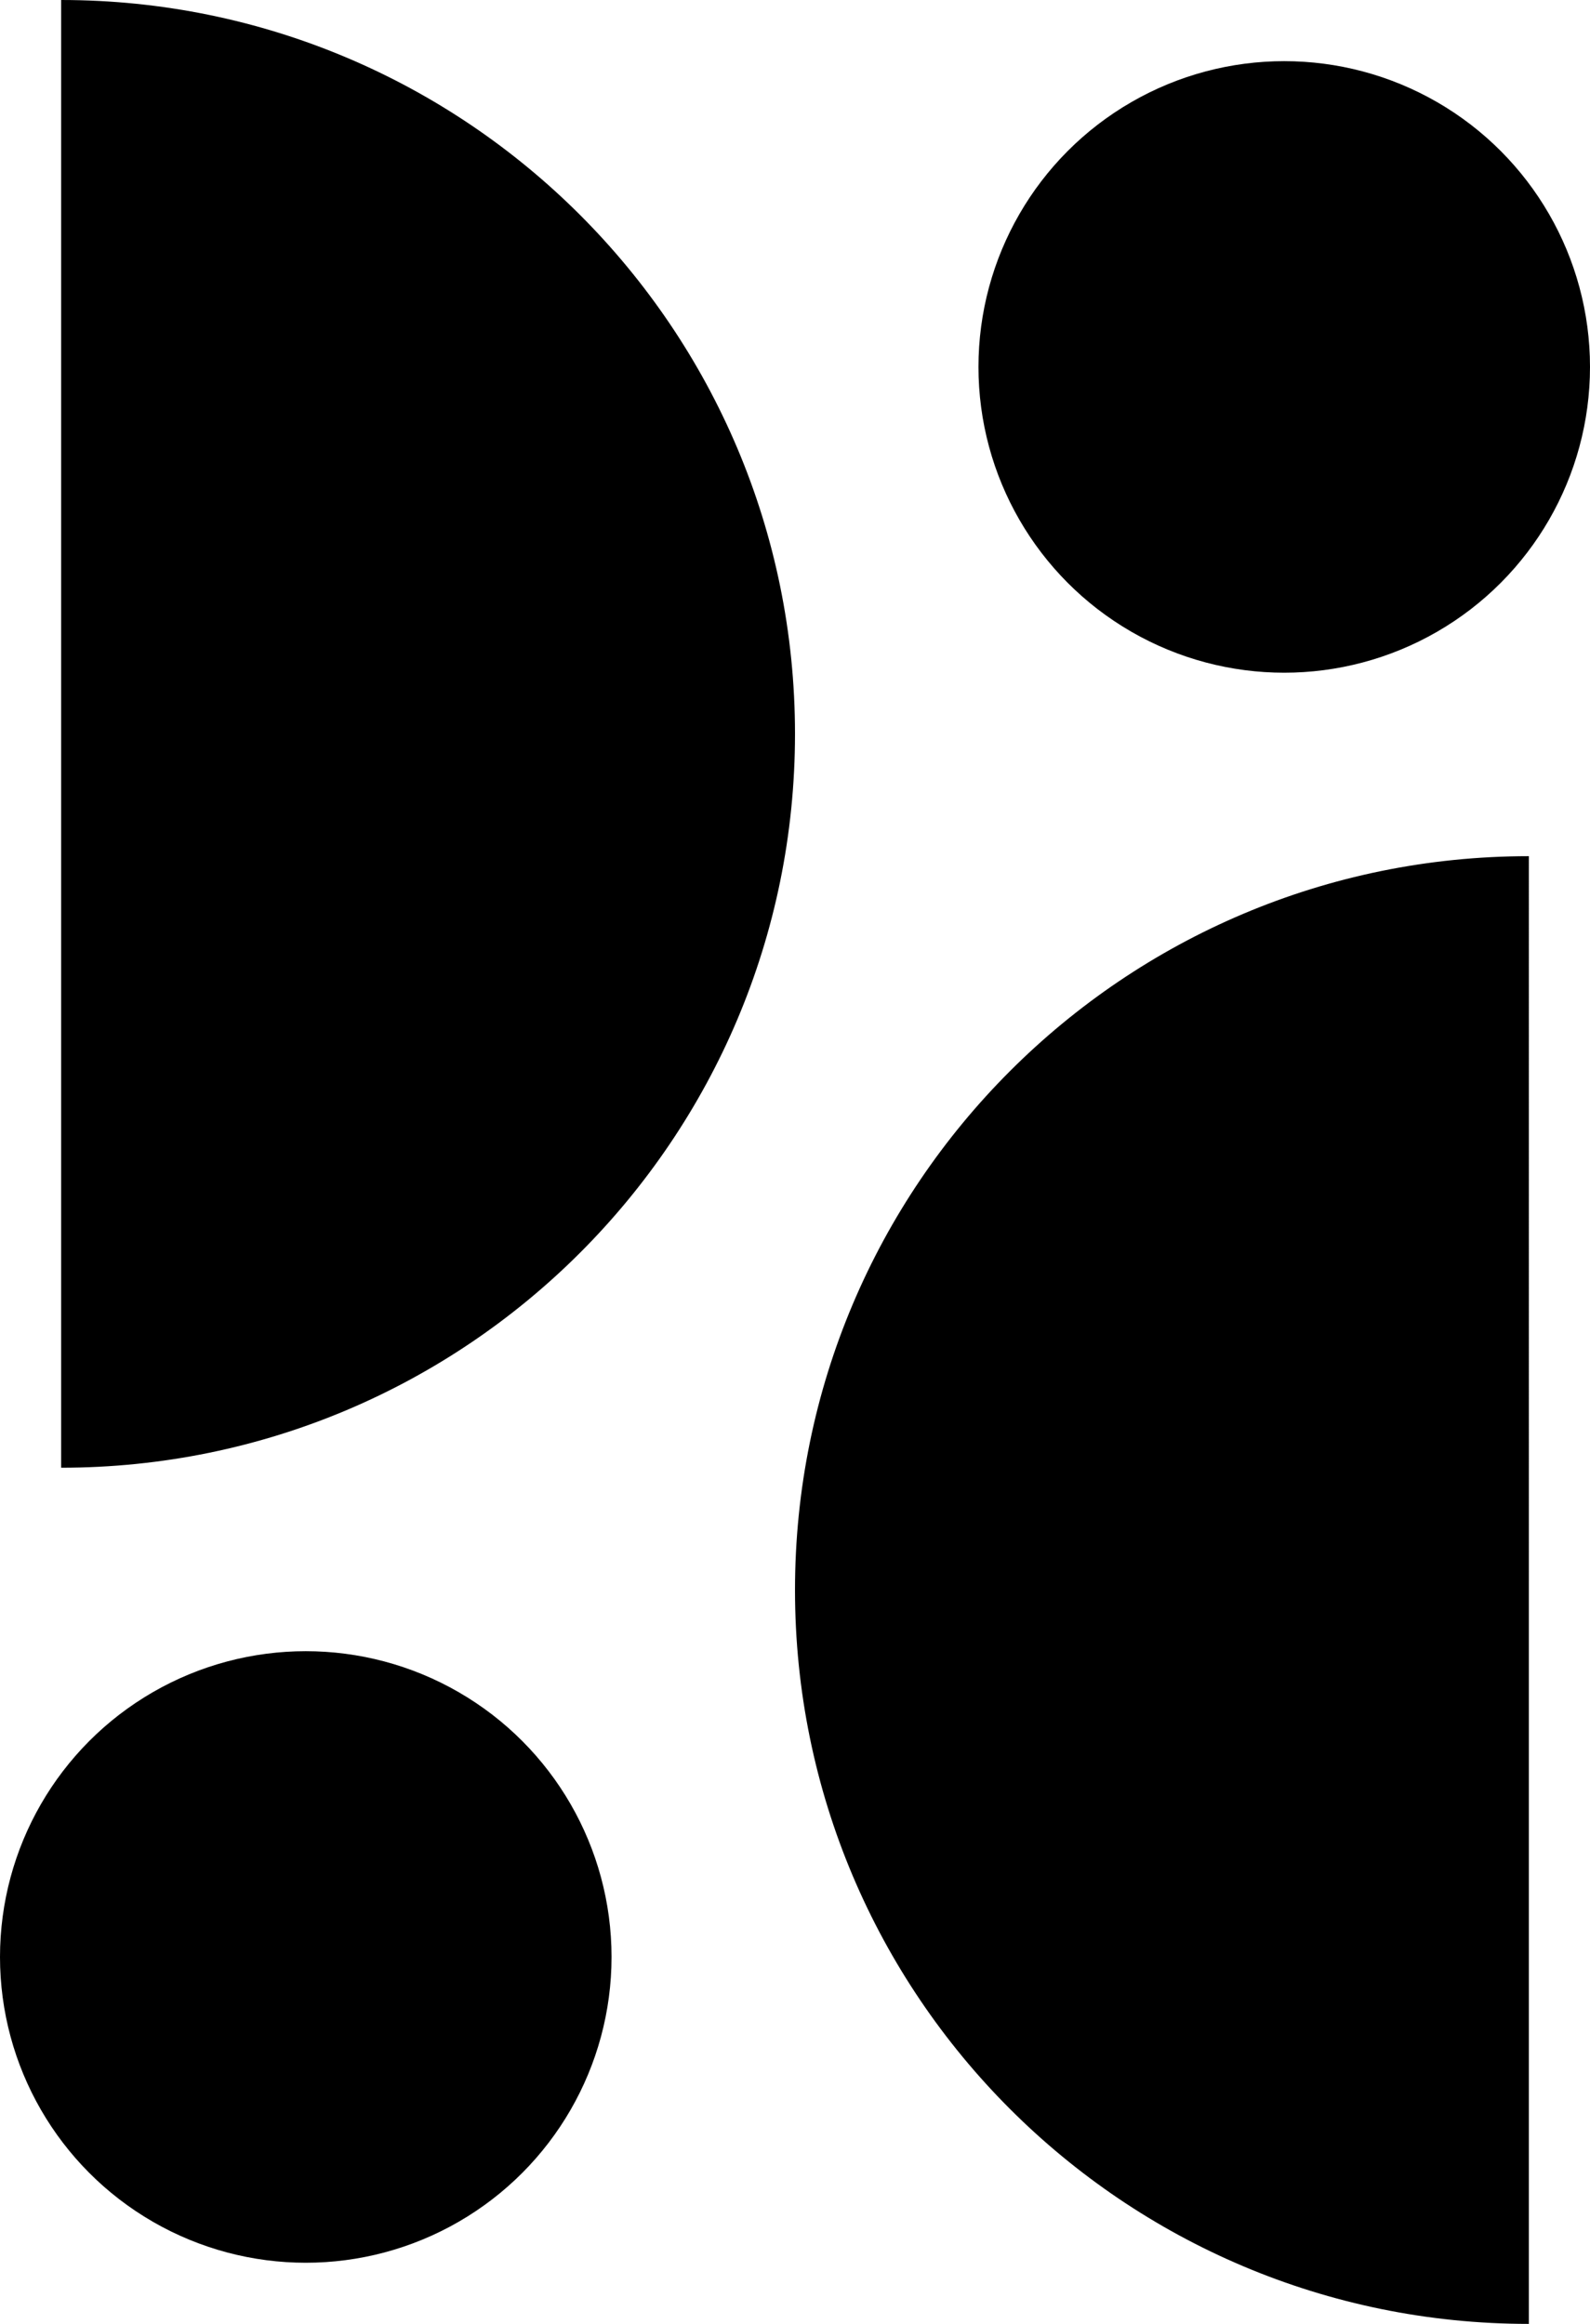 <svg xmlns="http://www.w3.org/2000/svg" width="100%" height="100%" viewBox="0 0 26 38"><path d="M1 24c6.627 0 12-5.373 12-12S7.627 0 1 0v24zm24-10c-6.627 0-12 5.373-12 12s5.373 12 12 12V14z"></path><circle cx="21" cy="6" r="5"></circle><circle cx="5" cy="32" r="5"></circle></svg>